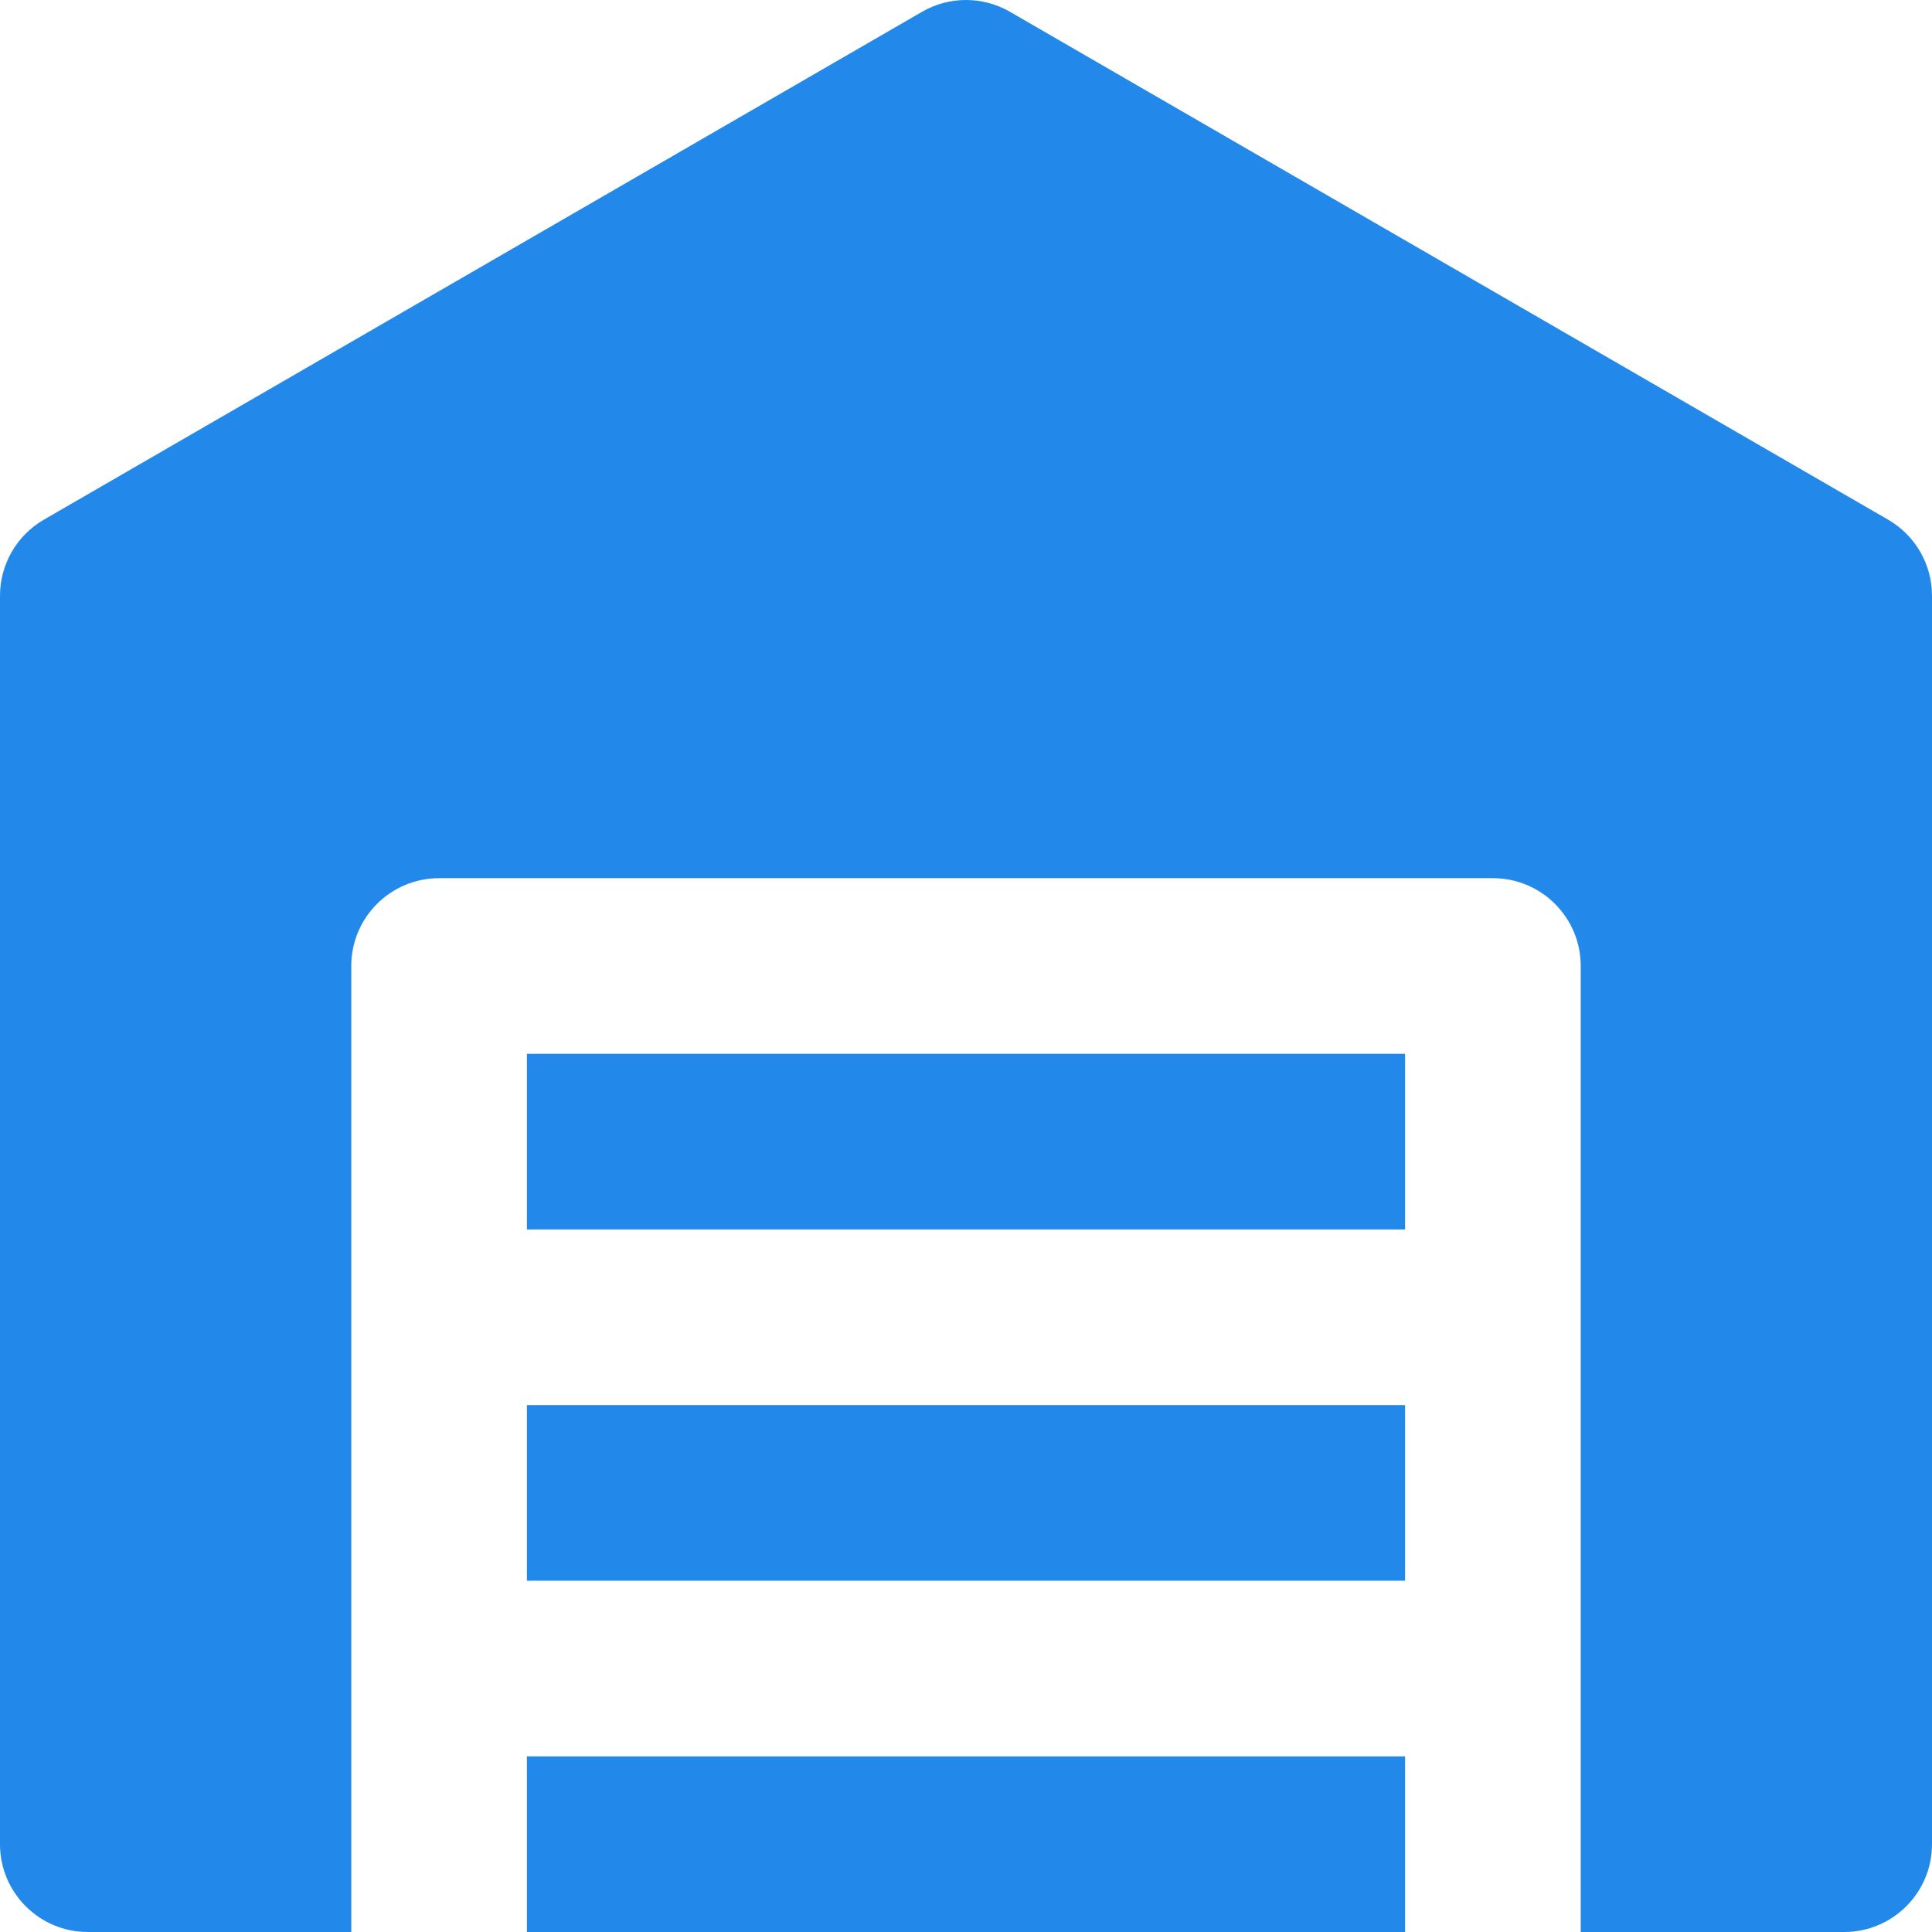 <?xml version="1.0" encoding="UTF-8"?> <svg xmlns="http://www.w3.org/2000/svg" xmlns:xlink="http://www.w3.org/1999/xlink" fill="#2289EB" version="1.1" id="Layer_1" viewBox="0 0 512 512" xml:space="preserve" width="800px" height="800px"> <g id="SVGRepo_bgCarrier" stroke-width="0"></g> <g id="SVGRepo_tracerCarrier" stroke-linecap="round" stroke-linejoin="round"></g> <g id="SVGRepo_iconCarrier"> <g> <g> <rect x="139.637" y="372.364" width="232.727" height="46.545"></rect> </g> </g> <g> <g> <rect x="139.637" y="279.273" width="232.727" height="46.545"></rect> </g> </g> <g> <g> <path d="M500.379,137.724L267.652,3.127c-7.208-4.169-16.094-4.169-23.304,0L11.621,137.724C4.431,141.883,0,149.562,0,157.87 v330.858C0,501.58,10.422,512,23.273,512h69.818v-23.273v-23.273v-23.273v-93.091V256c0-12.853,10.422-23.273,23.273-23.273 h279.273c12.854,0,23.273,10.42,23.273,23.273v93.091v93.091v23.273v23.273V512h69.818C501.582,512,512,501.58,512,488.728V157.87 C512,149.562,507.571,141.883,500.379,137.724z"></path> </g> </g> <g> <g> <polygon points="139.637,465.455 139.637,488.728 139.637,512 372.364,512 372.364,488.728 372.364,465.455 "></polygon> </g> </g> </g> </svg> 